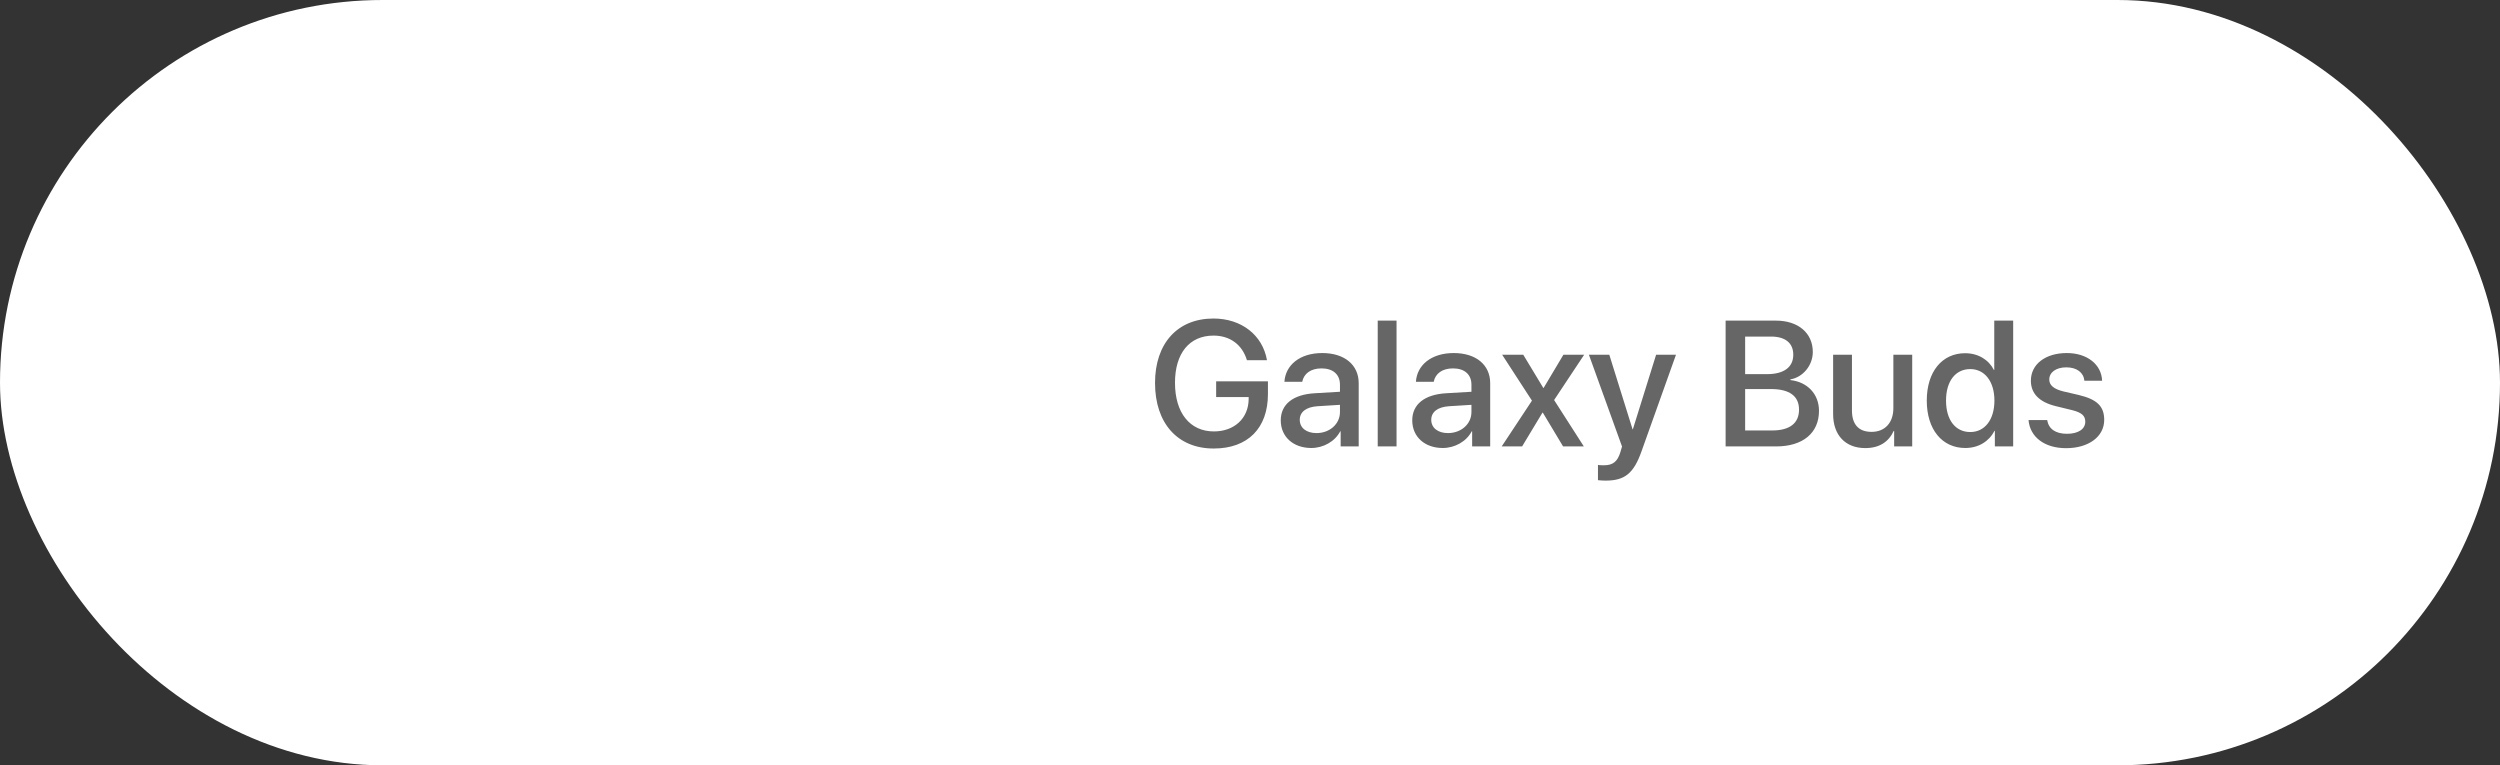 <?xml version="1.0" encoding="UTF-8"?> <svg xmlns="http://www.w3.org/2000/svg" width="196" height="60" viewBox="0 0 196 60" fill="none"><rect x="0" y="0" width="196" height="60" fill="#333333" stroke="none"/> <rect width="196" height="60" rx="30" fill="white"></rect> <path d="M99.406 30.898V29.894H95.346V31.131H97.895V31.302C97.875 32.799 96.768 33.824 95.168 33.824C93.288 33.824 92.119 32.368 92.119 30.01C92.119 27.692 93.254 26.311 95.141 26.311C96.426 26.311 97.39 27.016 97.759 28.239H99.331C98.989 26.27 97.328 24.972 95.134 24.972C92.324 24.972 90.554 26.913 90.554 30.023C90.554 33.188 92.331 35.164 95.154 35.164C97.827 35.164 99.406 33.571 99.406 30.898ZM103.214 33.954C102.421 33.954 101.901 33.544 101.901 32.915C101.901 32.3 102.4 31.91 103.282 31.849L105.053 31.739V32.307C105.053 33.243 104.246 33.954 103.214 33.954ZM102.804 35.123C103.747 35.123 104.656 34.617 105.073 33.817H105.107V35H106.522V30.044C106.522 28.602 105.408 27.679 103.665 27.679C101.888 27.679 100.78 28.636 100.698 29.935H102.093C102.223 29.292 102.756 28.882 103.61 28.882C104.513 28.882 105.053 29.36 105.053 30.16V30.714L103.084 30.83C101.375 30.926 100.411 31.698 100.411 32.956C100.411 34.248 101.396 35.123 102.804 35.123ZM108.013 35H109.489V25.136H108.013V35ZM113.522 33.954C112.729 33.954 112.21 33.544 112.21 32.915C112.21 32.3 112.709 31.91 113.591 31.849L115.361 31.739V32.307C115.361 33.243 114.555 33.954 113.522 33.954ZM113.112 35.123C114.056 35.123 114.965 34.617 115.382 33.817H115.416V35H116.831V30.044C116.831 28.602 115.717 27.679 113.974 27.679C112.196 27.679 111.089 28.636 111.007 29.935H112.401C112.531 29.292 113.064 28.882 113.919 28.882C114.821 28.882 115.361 29.36 115.361 30.16V30.714L113.393 30.83C111.684 30.926 110.72 31.698 110.72 32.956C110.72 34.248 111.704 35.123 113.112 35.123ZM120.96 32.355L122.546 35H124.173L121.842 31.363L124.2 27.809H122.573L121.021 30.413H120.994L119.422 27.809H117.768L120.105 31.411L117.733 35H119.333L120.926 32.355H120.96ZM125.882 37.68C127.379 37.68 128.083 37.119 128.698 35.376L131.398 27.809H129.84L128.015 33.66H127.994L126.169 27.809H124.569L127.167 35.007C127.167 35.014 127.037 35.438 127.037 35.451C126.812 36.19 126.449 36.477 125.759 36.477C125.636 36.477 125.39 36.477 125.28 36.449V37.645C125.39 37.666 125.766 37.68 125.882 37.68ZM139.246 35C141.345 35 142.609 33.947 142.609 32.211C142.609 30.898 141.707 29.948 140.367 29.798V29.743C141.352 29.579 142.124 28.643 142.124 27.597C142.124 26.106 140.976 25.136 139.226 25.136H135.288V35H139.246ZM136.819 26.387H138.856C139.964 26.387 140.593 26.893 140.593 27.809C140.593 28.786 139.861 29.333 138.535 29.333H136.819V26.387ZM136.819 33.749V30.502H138.843C140.292 30.502 141.044 31.049 141.044 32.115C141.044 33.182 140.312 33.749 138.932 33.749H136.819ZM149.917 27.809H148.44V31.999C148.44 33.12 147.798 33.858 146.731 33.858C145.713 33.858 145.193 33.27 145.193 32.177V27.809H143.717V32.464C143.717 34.111 144.674 35.13 146.239 35.13C147.34 35.13 148.071 34.645 148.468 33.783H148.502V35H149.917V27.809ZM154.08 35.123C155.126 35.123 155.946 34.597 156.37 33.776H156.397V35H157.833V25.136H156.35V29.005H156.322C155.919 28.212 155.099 27.692 154.066 27.692C152.262 27.692 151.059 29.135 151.059 31.404C151.059 33.674 152.262 35.123 154.08 35.123ZM154.47 28.936C155.604 28.936 156.363 29.914 156.363 31.404C156.363 32.908 155.604 33.872 154.47 33.872C153.301 33.872 152.569 32.922 152.569 31.404C152.569 29.894 153.301 28.936 154.47 28.936ZM159.221 29.846C159.221 30.851 159.877 31.527 161.176 31.842L162.461 32.156C163.213 32.348 163.486 32.601 163.486 33.059C163.486 33.64 162.939 34.009 162.051 34.009C161.148 34.009 160.615 33.626 160.499 32.935H159.036C159.152 34.255 160.28 35.137 161.982 35.137C163.746 35.137 164.97 34.234 164.97 32.922C164.97 31.862 164.423 31.315 162.974 30.967L161.764 30.686C161.019 30.502 160.663 30.201 160.663 29.757C160.663 29.189 161.196 28.8 161.996 28.8C162.823 28.8 163.35 29.203 163.418 29.852H164.806C164.758 28.574 163.637 27.679 162.037 27.679C160.355 27.679 159.221 28.561 159.221 29.846Z" fill="#666666"></path> </svg> 